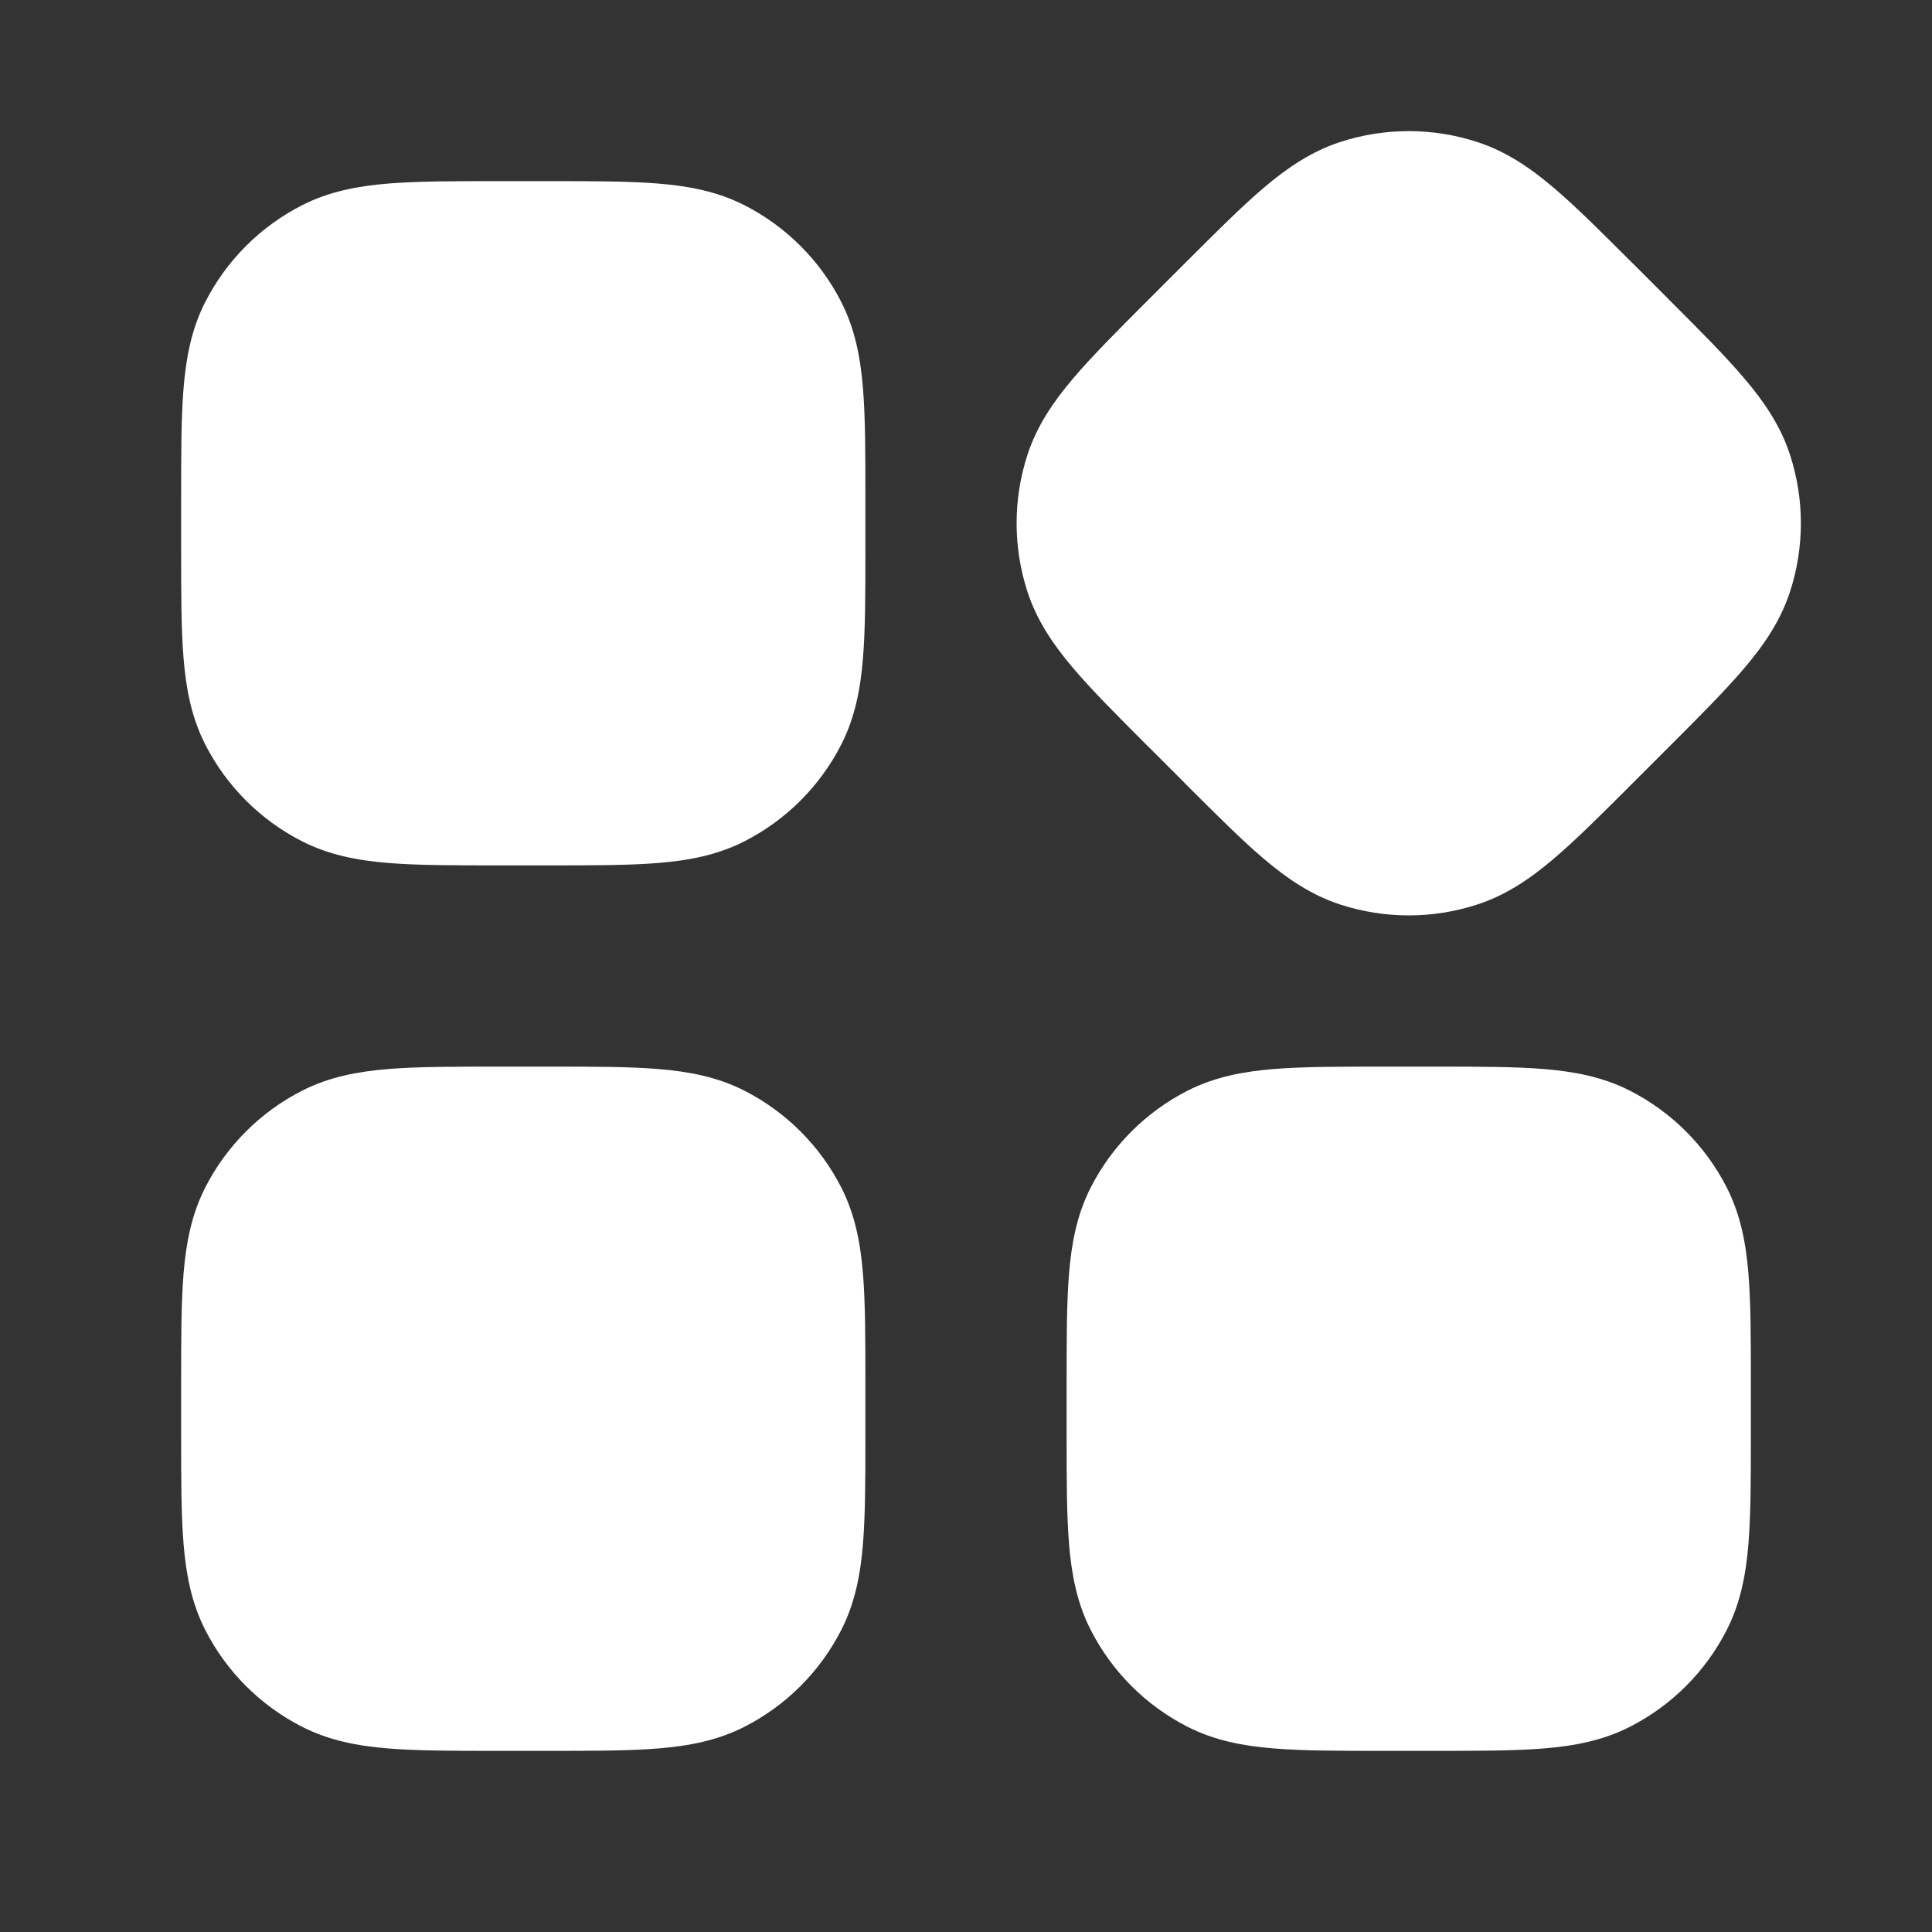 <svg width="25" height="25" viewBox="0 0 25 25" fill="none" xmlns="http://www.w3.org/2000/svg">
<rect x="0" y="0" width="25" height="25" fill="#333333" stroke="none"/>
<path fill-rule="evenodd" clip-rule="evenodd" d="M21.116 3.397L21.139 3.419L21.581 3.861L21.603 3.884C21.997 4.277 22.325 4.606 22.571 4.896C22.828 5.198 23.041 5.511 23.163 5.886C23.35 6.461 23.35 7.081 23.163 7.656C23.041 8.031 22.828 8.343 22.571 8.646C22.325 8.936 21.997 9.264 21.603 9.658L21.581 9.68L21.139 10.122L21.116 10.145C20.723 10.538 20.394 10.867 20.104 11.113C19.802 11.37 19.489 11.583 19.114 11.705C18.539 11.892 17.919 11.892 17.344 11.705C16.969 11.583 16.657 11.37 16.354 11.113C16.064 10.867 15.736 10.538 15.342 10.145L15.32 10.122L14.878 9.68L14.855 9.658C14.462 9.264 14.133 8.936 13.887 8.646C13.63 8.343 13.417 8.031 13.295 7.656C13.108 7.081 13.108 6.461 13.295 5.886C13.417 5.511 13.63 5.198 13.887 4.896C14.133 4.606 14.462 4.277 14.855 3.884L14.878 3.861L15.32 3.419L15.342 3.397C15.736 3.004 16.064 2.675 16.354 2.429C16.657 2.172 16.969 1.959 17.344 1.837C17.919 1.65 18.539 1.65 19.114 1.837C19.489 1.959 19.802 2.172 20.104 2.429C20.394 2.675 20.723 3.004 21.116 3.397ZM6.427 2.344H6.458H7.083H7.115C7.671 2.344 8.136 2.344 8.515 2.375C8.911 2.407 9.283 2.477 9.634 2.656C10.173 2.931 10.611 3.369 10.886 3.908C11.065 4.259 11.135 4.631 11.167 5.026C11.198 5.406 11.198 5.87 11.198 6.427V6.458V7.083V7.115C11.198 7.671 11.198 8.136 11.167 8.515C11.135 8.911 11.065 9.282 10.886 9.634C10.611 10.173 10.173 10.611 9.634 10.886C9.283 11.065 8.911 11.135 8.515 11.167C8.136 11.198 7.671 11.198 7.115 11.198H7.083H6.458H6.427C5.87 11.198 5.406 11.198 5.026 11.167C4.631 11.135 4.259 11.065 3.908 10.886C3.369 10.611 2.931 10.173 2.656 9.634C2.477 9.282 2.407 8.911 2.375 8.515C2.344 8.136 2.344 7.671 2.344 7.115V7.083V6.458V6.427C2.344 5.87 2.344 5.406 2.375 5.026C2.407 4.631 2.477 4.259 2.656 3.908C2.931 3.369 3.369 2.931 3.908 2.656C4.259 2.477 4.631 2.407 5.026 2.375C5.406 2.344 5.87 2.344 6.427 2.344ZM6.458 13.802H6.427C5.87 13.802 5.406 13.802 5.026 13.833C4.631 13.865 4.259 13.935 3.908 14.114C3.369 14.389 2.931 14.827 2.656 15.366C2.477 15.717 2.407 16.089 2.375 16.485C2.344 16.864 2.344 17.328 2.344 17.885V17.917V18.542V18.573C2.344 19.13 2.344 19.594 2.375 19.974C2.407 20.369 2.477 20.741 2.656 21.092C2.931 21.631 3.369 22.069 3.908 22.344C4.259 22.523 4.631 22.593 5.026 22.625C5.406 22.656 5.87 22.656 6.427 22.656H6.458H7.083H7.115C7.671 22.656 8.136 22.656 8.515 22.625C8.911 22.593 9.283 22.523 9.634 22.344C10.173 22.069 10.611 21.631 10.886 21.092C11.065 20.741 11.135 20.369 11.167 19.974C11.198 19.594 11.198 19.13 11.198 18.573V18.542V17.917V17.885C11.198 17.328 11.198 16.864 11.167 16.485C11.135 16.089 11.065 15.717 10.886 15.366C10.611 14.827 10.173 14.389 9.634 14.114C9.283 13.935 8.911 13.865 8.515 13.833C8.136 13.802 7.671 13.802 7.115 13.802H7.083H6.458ZM17.885 13.802H17.917H18.542H18.573C19.13 13.802 19.594 13.802 19.974 13.833C20.369 13.865 20.741 13.935 21.092 14.114C21.631 14.389 22.069 14.827 22.344 15.366C22.523 15.717 22.593 16.089 22.625 16.485C22.656 16.864 22.656 17.329 22.656 17.885V17.917V18.542V18.573C22.656 19.13 22.656 19.594 22.625 19.974C22.593 20.369 22.523 20.741 22.344 21.092C22.069 21.631 21.631 22.069 21.092 22.344C20.741 22.523 20.369 22.593 19.974 22.625C19.594 22.656 19.13 22.656 18.573 22.656H18.542H17.917H17.885C17.329 22.656 16.864 22.656 16.485 22.625C16.089 22.593 15.717 22.523 15.366 22.344C14.827 22.069 14.389 21.631 14.114 21.092C13.935 20.741 13.865 20.369 13.833 19.974C13.802 19.594 13.802 19.13 13.802 18.573V18.542V17.917V17.885C13.802 17.329 13.802 16.864 13.833 16.485C13.865 16.089 13.935 15.717 14.114 15.366C14.389 14.827 14.827 14.389 15.366 14.114C15.717 13.935 16.089 13.865 16.485 13.833C16.864 13.802 17.328 13.802 17.885 13.802Z" fill="white"/>
</svg>
